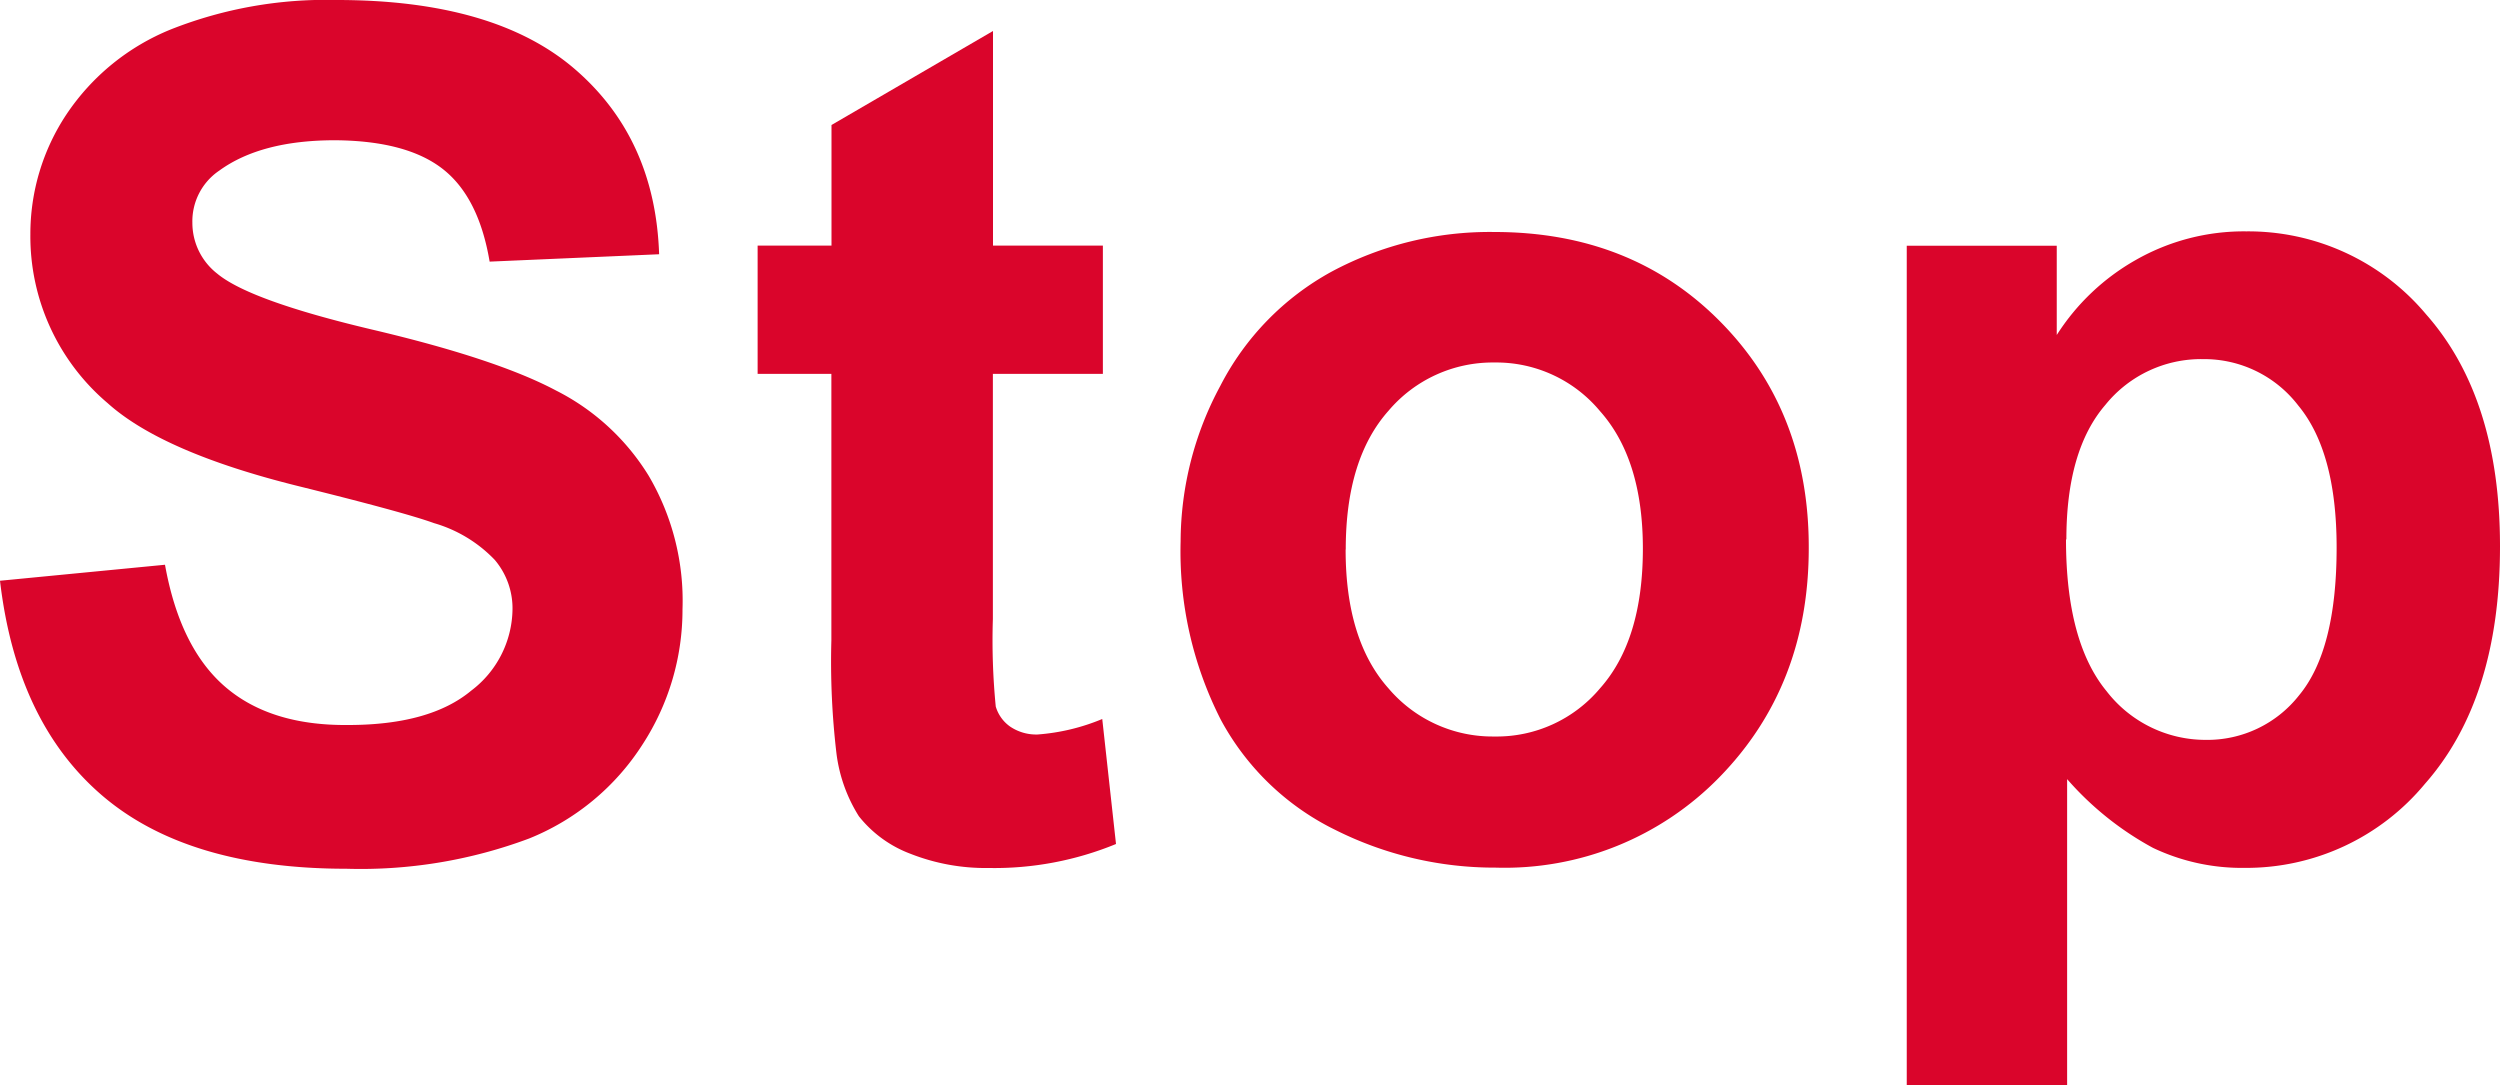 <svg xmlns="http://www.w3.org/2000/svg" viewBox="0 0 200 86.82"><defs><style>.cls-1,.cls-2{fill:#da052b;}.cls-2{fill-rule:evenodd;}</style></defs><title>Stop</title><g id="Capa_2" data-name="Capa 2"><g id="Capa_1-2" data-name="Capa 1"><path class="cls-1" d="M0,46.46l13.2-1.28q1.19,6.64,4.81,9.76T27.85,58q6.55,0,9.85-2.75A8.28,8.28,0,0,0,41,48.79a6,6,0,0,0-1.42-4,10.91,10.91,0,0,0-4.86-2.94Q32.39,41,23.91,38.9,13,36.2,8.61,32.25A17.48,17.48,0,0,1,2.43,18.74,17.27,17.27,0,0,1,5.31,9.16,18.31,18.31,0,0,1,13.7,2.34,33.71,33.71,0,0,1,26.94,0Q39.58,0,46,5.54t6.73,14.8l-13.56.59q-.87-5.17-3.76-7.42T26.8,11.22q-5.92,0-9.26,2.43a4.89,4.89,0,0,0-2.15,4.17,5.15,5.15,0,0,0,2,4.08Q20,24.06,29.87,26.39t14.61,4.85a18.48,18.48,0,0,1,7.42,6.83,19.74,19.74,0,0,1,2.7,10.68,19.76,19.76,0,0,1-3.2,10.81,19.34,19.34,0,0,1-9.07,7.52A38.45,38.45,0,0,1,27.72,69.5Q15,69.5,8.16,63.63T0,46.46"/><path class="cls-1" d="M88.23,19.65V29.91h-8.8V49.52a54.31,54.31,0,0,0,.23,7,3,3,0,0,0,1.14,1.6,3.72,3.72,0,0,0,2.2.64,16.61,16.61,0,0,0,5.18-1.24l1.1,10a25.59,25.59,0,0,1-10.17,1.92,16.42,16.42,0,0,1-6.28-1.14,9.54,9.54,0,0,1-4.12-3,12.28,12.28,0,0,1-1.79-5,62.61,62.61,0,0,1-.41-9.07V29.91H60.61V19.65h5.91V10L79.44,2.48V19.65Z"/><path class="cls-2" d="M94.45,43.3a26.32,26.32,0,0,1,3.17-12.42,21.72,21.72,0,0,1,8.93-9.16,26.75,26.75,0,0,1,13-3.16q11,0,18.09,7.19t7.06,18.1q0,11-7.14,18.32a24,24,0,0,1-17.92,7.24,28.39,28.39,0,0,1-12.78-3,20.78,20.78,0,0,1-9.2-8.84A29.66,29.66,0,0,1,94.45,43.3m13.2.68q0,7.24,3.43,11.09a10.92,10.92,0,0,0,8.47,3.85A10.79,10.79,0,0,0,128,55.07q3.43-3.85,3.43-11.18,0-7.15-3.43-11A10.79,10.79,0,0,0,119.56,29a10.92,10.92,0,0,0-8.47,3.85q-3.43,3.85-3.43,11.09"/><path class="cls-2" d="M152.54,19.66h12V26.8a18,18,0,0,1,6.32-6,17.45,17.45,0,0,1,8.85-2.29,18.56,18.56,0,0,1,14.38,6.64Q200,31.84,200,43.7q0,12.19-6,19a18.56,18.56,0,0,1-14.43,6.73,16.55,16.55,0,0,1-7.33-1.6,24.75,24.75,0,0,1-6.87-5.5V86.82H152.54Zm12.74,23.5q0,8.2,3.25,12.14a10,10,0,0,0,7.93,3.89,9.33,9.33,0,0,0,7.47-3.57q3-3.62,3-11.82,0-7.65-3.07-11.36a9.48,9.48,0,0,0-7.6-3.71,9.84,9.84,0,0,0-7.83,3.66q-3.12,3.62-3.12,10.76"/></g></g></svg>